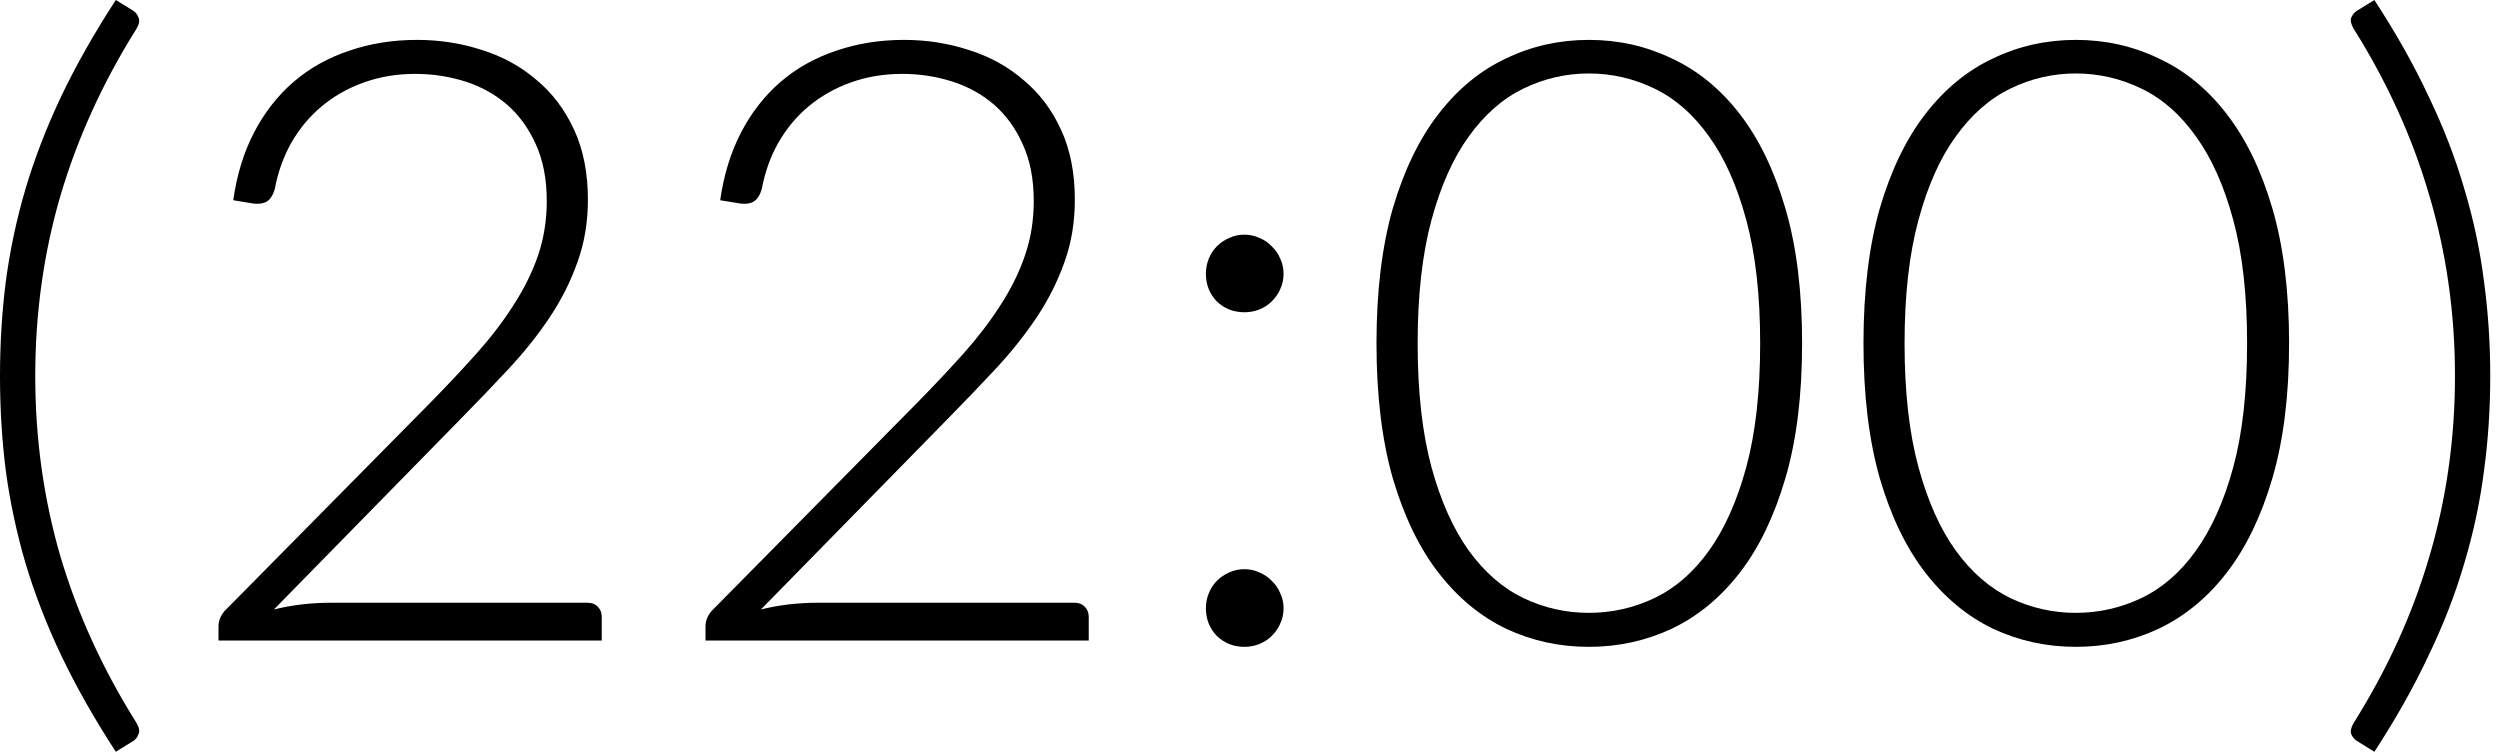 <?xml version="1.0" encoding="UTF-8"?> <svg xmlns="http://www.w3.org/2000/svg" viewBox="0 0 35.596 10.746" fill="none"><path d="M0.502 5.355C0.502 6.247 0.622 7.104 0.861 7.925C1.104 8.742 1.464 9.53 1.942 10.291C1.982 10.359 1.992 10.413 1.972 10.453C1.956 10.497 1.932 10.528 1.901 10.548L1.649 10.704C1.343 10.234 1.084 9.777 0.873 9.335C0.665 8.897 0.496 8.461 0.365 8.026C0.237 7.588 0.143 7.15 0.084 6.712C0.028 6.273 0 5.821 0 5.355C0 4.889 0.028 4.437 0.084 3.998C0.143 3.556 0.237 3.118 0.365 2.683C0.496 2.245 0.665 1.807 0.873 1.369C1.084 0.926 1.343 0.47 1.649 0L1.901 0.155C1.932 0.175 1.956 0.207 1.972 0.251C1.992 0.291 1.982 0.345 1.942 0.412C1.464 1.173 1.104 1.964 0.861 2.785C0.622 3.602 0.502 4.458 0.502 5.355Z" fill="black"></path><path d="M8.365 8.582C8.429 8.582 8.478 8.602 8.514 8.642C8.55 8.678 8.568 8.726 8.568 8.785V9.12H3.111V8.917C3.111 8.873 3.121 8.829 3.141 8.785C3.165 8.738 3.195 8.698 3.231 8.666L6.118 5.743C6.357 5.5 6.578 5.265 6.781 5.038C6.984 4.811 7.16 4.582 7.307 4.351C7.458 4.12 7.576 3.883 7.66 3.64C7.743 3.397 7.785 3.138 7.785 2.863C7.785 2.552 7.733 2.283 7.63 2.056C7.526 1.825 7.389 1.636 7.217 1.488C7.046 1.341 6.847 1.231 6.62 1.159C6.393 1.088 6.157 1.052 5.914 1.052C5.647 1.052 5.4 1.094 5.173 1.177C4.95 1.257 4.751 1.371 4.576 1.518C4.404 1.661 4.261 1.835 4.145 2.038C4.034 2.237 3.956 2.456 3.912 2.695C3.884 2.783 3.847 2.841 3.799 2.869C3.755 2.897 3.693 2.907 3.613 2.899L3.321 2.851C3.372 2.488 3.472 2.165 3.619 1.883C3.767 1.6 3.954 1.361 4.181 1.165C4.408 0.97 4.671 0.823 4.97 0.723C5.269 0.62 5.592 0.568 5.938 0.568C6.261 0.568 6.568 0.616 6.859 0.711C7.154 0.803 7.413 0.944 7.636 1.136C7.863 1.323 8.042 1.56 8.174 1.847C8.305 2.13 8.371 2.462 8.371 2.845C8.371 3.164 8.321 3.46 8.221 3.735C8.126 4.006 7.994 4.267 7.827 4.518C7.66 4.769 7.464 5.014 7.241 5.253C7.022 5.488 6.791 5.729 6.548 5.976L3.9 8.678C4.028 8.646 4.159 8.622 4.295 8.606C4.434 8.59 4.574 8.582 4.713 8.582H8.365Z" fill="black"></path><path d="M15.298 8.582C15.362 8.582 15.412 8.602 15.448 8.642C15.484 8.678 15.502 8.726 15.502 8.785V9.12H10.045V8.917C10.045 8.873 10.055 8.829 10.075 8.785C10.099 8.738 10.129 8.698 10.165 8.666L13.051 5.743C13.29 5.5 13.511 5.265 13.715 5.038C13.918 4.811 14.093 4.582 14.241 4.351C14.392 4.12 14.51 3.883 14.593 3.64C14.677 3.397 14.719 3.138 14.719 2.863C14.719 2.552 14.667 2.283 14.563 2.056C14.46 1.825 14.322 1.636 14.151 1.488C13.98 1.341 13.78 1.231 13.553 1.159C13.326 1.088 13.091 1.052 12.848 1.052C12.581 1.052 12.334 1.094 12.107 1.177C11.884 1.257 11.685 1.371 11.509 1.518C11.338 1.661 11.195 1.835 11.079 2.038C10.967 2.237 10.89 2.456 10.846 2.695C10.818 2.783 10.78 2.841 10.732 2.869C10.689 2.897 10.627 2.907 10.547 2.899L10.254 2.851C10.306 2.488 10.406 2.165 10.553 1.883C10.701 1.6 10.888 1.361 11.115 1.165C11.342 0.97 11.605 0.823 11.904 0.723C12.203 0.62 12.525 0.568 12.872 0.568C13.195 0.568 13.501 0.616 13.792 0.711C14.087 0.803 14.346 0.944 14.569 1.136C14.796 1.323 14.976 1.56 15.107 1.847C15.239 2.13 15.304 2.462 15.304 2.845C15.304 3.164 15.255 3.46 15.155 3.735C15.059 4.006 14.928 4.267 14.761 4.518C14.593 4.769 14.398 5.014 14.175 5.253C13.956 5.488 13.725 5.729 13.482 5.976L10.834 8.678C10.961 8.646 11.093 8.622 11.228 8.606C11.368 8.59 11.507 8.582 11.647 8.582H15.298Z" fill="black"></path><path d="M17.17 8.66C17.17 8.584 17.184 8.512 17.212 8.445C17.24 8.377 17.278 8.319 17.325 8.271C17.377 8.22 17.435 8.18 17.499 8.152C17.566 8.12 17.64 8.104 17.72 8.104C17.795 8.104 17.867 8.12 17.935 8.152C18.003 8.18 18.06 8.22 18.108 8.271C18.16 8.319 18.2 8.377 18.228 8.445C18.26 8.512 18.276 8.584 18.276 8.66C18.276 8.74 18.26 8.813 18.228 8.881C18.2 8.945 18.16 9.003 18.108 9.054C18.06 9.102 18.003 9.14 17.935 9.168C17.867 9.196 17.795 9.21 17.72 9.21C17.564 9.21 17.433 9.158 17.325 9.054C17.222 8.947 17.17 8.815 17.17 8.66ZM17.17 3.897C17.17 3.821 17.184 3.749 17.212 3.681C17.24 3.614 17.278 3.556 17.325 3.508C17.377 3.456 17.435 3.417 17.499 3.389C17.566 3.357 17.64 3.341 17.72 3.341C17.795 3.341 17.867 3.357 17.935 3.389C18.003 3.417 18.06 3.456 18.108 3.508C18.16 3.556 18.2 3.614 18.228 3.681C18.26 3.749 18.276 3.821 18.276 3.897C18.276 3.976 18.26 4.05 18.228 4.118C18.2 4.182 18.16 4.239 18.108 4.291C18.06 4.339 18.003 4.377 17.935 4.405C17.867 4.433 17.795 4.446 17.72 4.446C17.564 4.446 17.433 4.395 17.325 4.291C17.222 4.184 17.17 4.052 17.17 3.897Z" fill="black"></path><path d="M25.659 4.889C25.659 5.63 25.58 6.271 25.42 6.813C25.261 7.355 25.044 7.803 24.769 8.158C24.494 8.512 24.171 8.777 23.801 8.953C23.434 9.124 23.042 9.21 22.623 9.21C22.205 9.21 21.812 9.124 21.446 8.953C21.079 8.777 20.759 8.512 20.484 8.158C20.209 7.803 19.992 7.355 19.832 6.813C19.677 6.271 19.599 5.63 19.599 4.889C19.599 4.148 19.677 3.506 19.832 2.964C19.992 2.422 20.209 1.974 20.484 1.62C20.759 1.265 21.079 1.002 21.446 0.831C21.812 0.655 22.205 0.568 22.623 0.568C23.042 0.568 23.434 0.655 23.801 0.831C24.171 1.002 24.494 1.265 24.769 1.62C25.044 1.974 25.261 2.422 25.42 2.964C25.58 3.506 25.659 4.148 25.659 4.889ZM25.062 4.889C25.062 4.203 24.996 3.618 24.864 3.132C24.733 2.646 24.556 2.249 24.333 1.942C24.113 1.632 23.854 1.404 23.556 1.261C23.261 1.118 22.95 1.046 22.623 1.046C22.297 1.046 21.986 1.118 21.691 1.261C21.396 1.404 21.137 1.632 20.914 1.942C20.691 2.249 20.514 2.646 20.382 3.132C20.251 3.618 20.185 4.203 20.185 4.889C20.185 5.578 20.251 6.166 20.382 6.652C20.514 7.134 20.691 7.53 20.914 7.841C21.137 8.148 21.396 8.373 21.691 8.516C21.986 8.656 22.297 8.726 22.623 8.726C22.95 8.726 23.261 8.656 23.556 8.516C23.854 8.373 24.113 8.148 24.333 7.841C24.556 7.53 24.733 7.134 24.864 6.652C24.996 6.166 25.062 5.578 25.062 4.889Z" fill="black"></path><path d="M32.593 4.889C32.593 5.63 32.513 6.271 32.354 6.813C32.195 7.355 31.977 7.803 31.702 8.158C31.428 8.512 31.105 8.777 30.734 8.953C30.368 9.124 29.975 9.21 29.557 9.21C29.138 9.21 28.746 9.124 28.379 8.953C28.013 8.777 27.692 8.512 27.417 8.158C27.142 7.803 26.925 7.355 26.766 6.813C26.611 6.271 26.533 5.63 26.533 4.889C26.533 4.148 26.611 3.506 26.766 2.964C26.925 2.422 27.142 1.974 27.417 1.62C27.692 1.265 28.013 1.002 28.379 0.831C28.746 0.655 29.138 0.568 29.557 0.568C29.975 0.568 30.368 0.655 30.734 0.831C31.105 1.002 31.428 1.265 31.702 1.62C31.977 1.974 32.195 2.422 32.354 2.964C32.513 3.506 32.593 4.148 32.593 4.889ZM31.995 4.889C31.995 4.203 31.93 3.618 31.798 3.132C31.667 2.646 31.489 2.249 31.266 1.942C31.047 1.632 30.788 1.404 30.489 1.261C30.194 1.118 29.883 1.046 29.557 1.046C29.23 1.046 28.919 1.118 28.625 1.261C28.33 1.404 28.071 1.632 27.848 1.942C27.624 2.249 27.447 2.646 27.316 3.132C27.184 3.618 27.118 4.203 27.118 4.889C27.118 5.578 27.184 6.166 27.316 6.652C27.447 7.134 27.624 7.53 27.848 7.841C28.071 8.148 28.33 8.373 28.625 8.516C28.919 8.656 29.23 8.726 29.557 8.726C29.883 8.726 30.194 8.656 30.489 8.516C30.788 8.373 31.047 8.148 31.266 7.841C31.489 7.53 31.667 7.134 31.798 6.652C31.93 6.166 31.995 5.578 31.995 4.889Z" fill="black"></path><path d="M34.955 5.355C34.955 4.458 34.833 3.602 34.59 2.785C34.351 1.964 33.992 1.173 33.514 0.412C33.474 0.345 33.463 0.291 33.478 0.251C33.498 0.207 33.524 0.175 33.556 0.155L33.807 0C34.114 0.47 34.371 0.926 34.578 1.369C34.789 1.807 34.959 2.245 35.086 2.683C35.217 3.118 35.311 3.556 35.367 3.998C35.427 4.437 35.457 4.889 35.457 5.355C35.457 5.821 35.427 6.273 35.367 6.712C35.311 7.15 35.217 7.588 35.086 8.026C34.959 8.461 34.789 8.897 34.578 9.335C34.371 9.777 34.114 10.234 33.807 10.704L33.556 10.548C33.524 10.528 33.498 10.497 33.478 10.453C33.463 10.413 33.474 10.359 33.514 10.291C33.992 9.53 34.351 8.742 34.59 7.925C34.833 7.104 34.955 6.247 34.955 5.355Z" fill="black"></path></svg> 